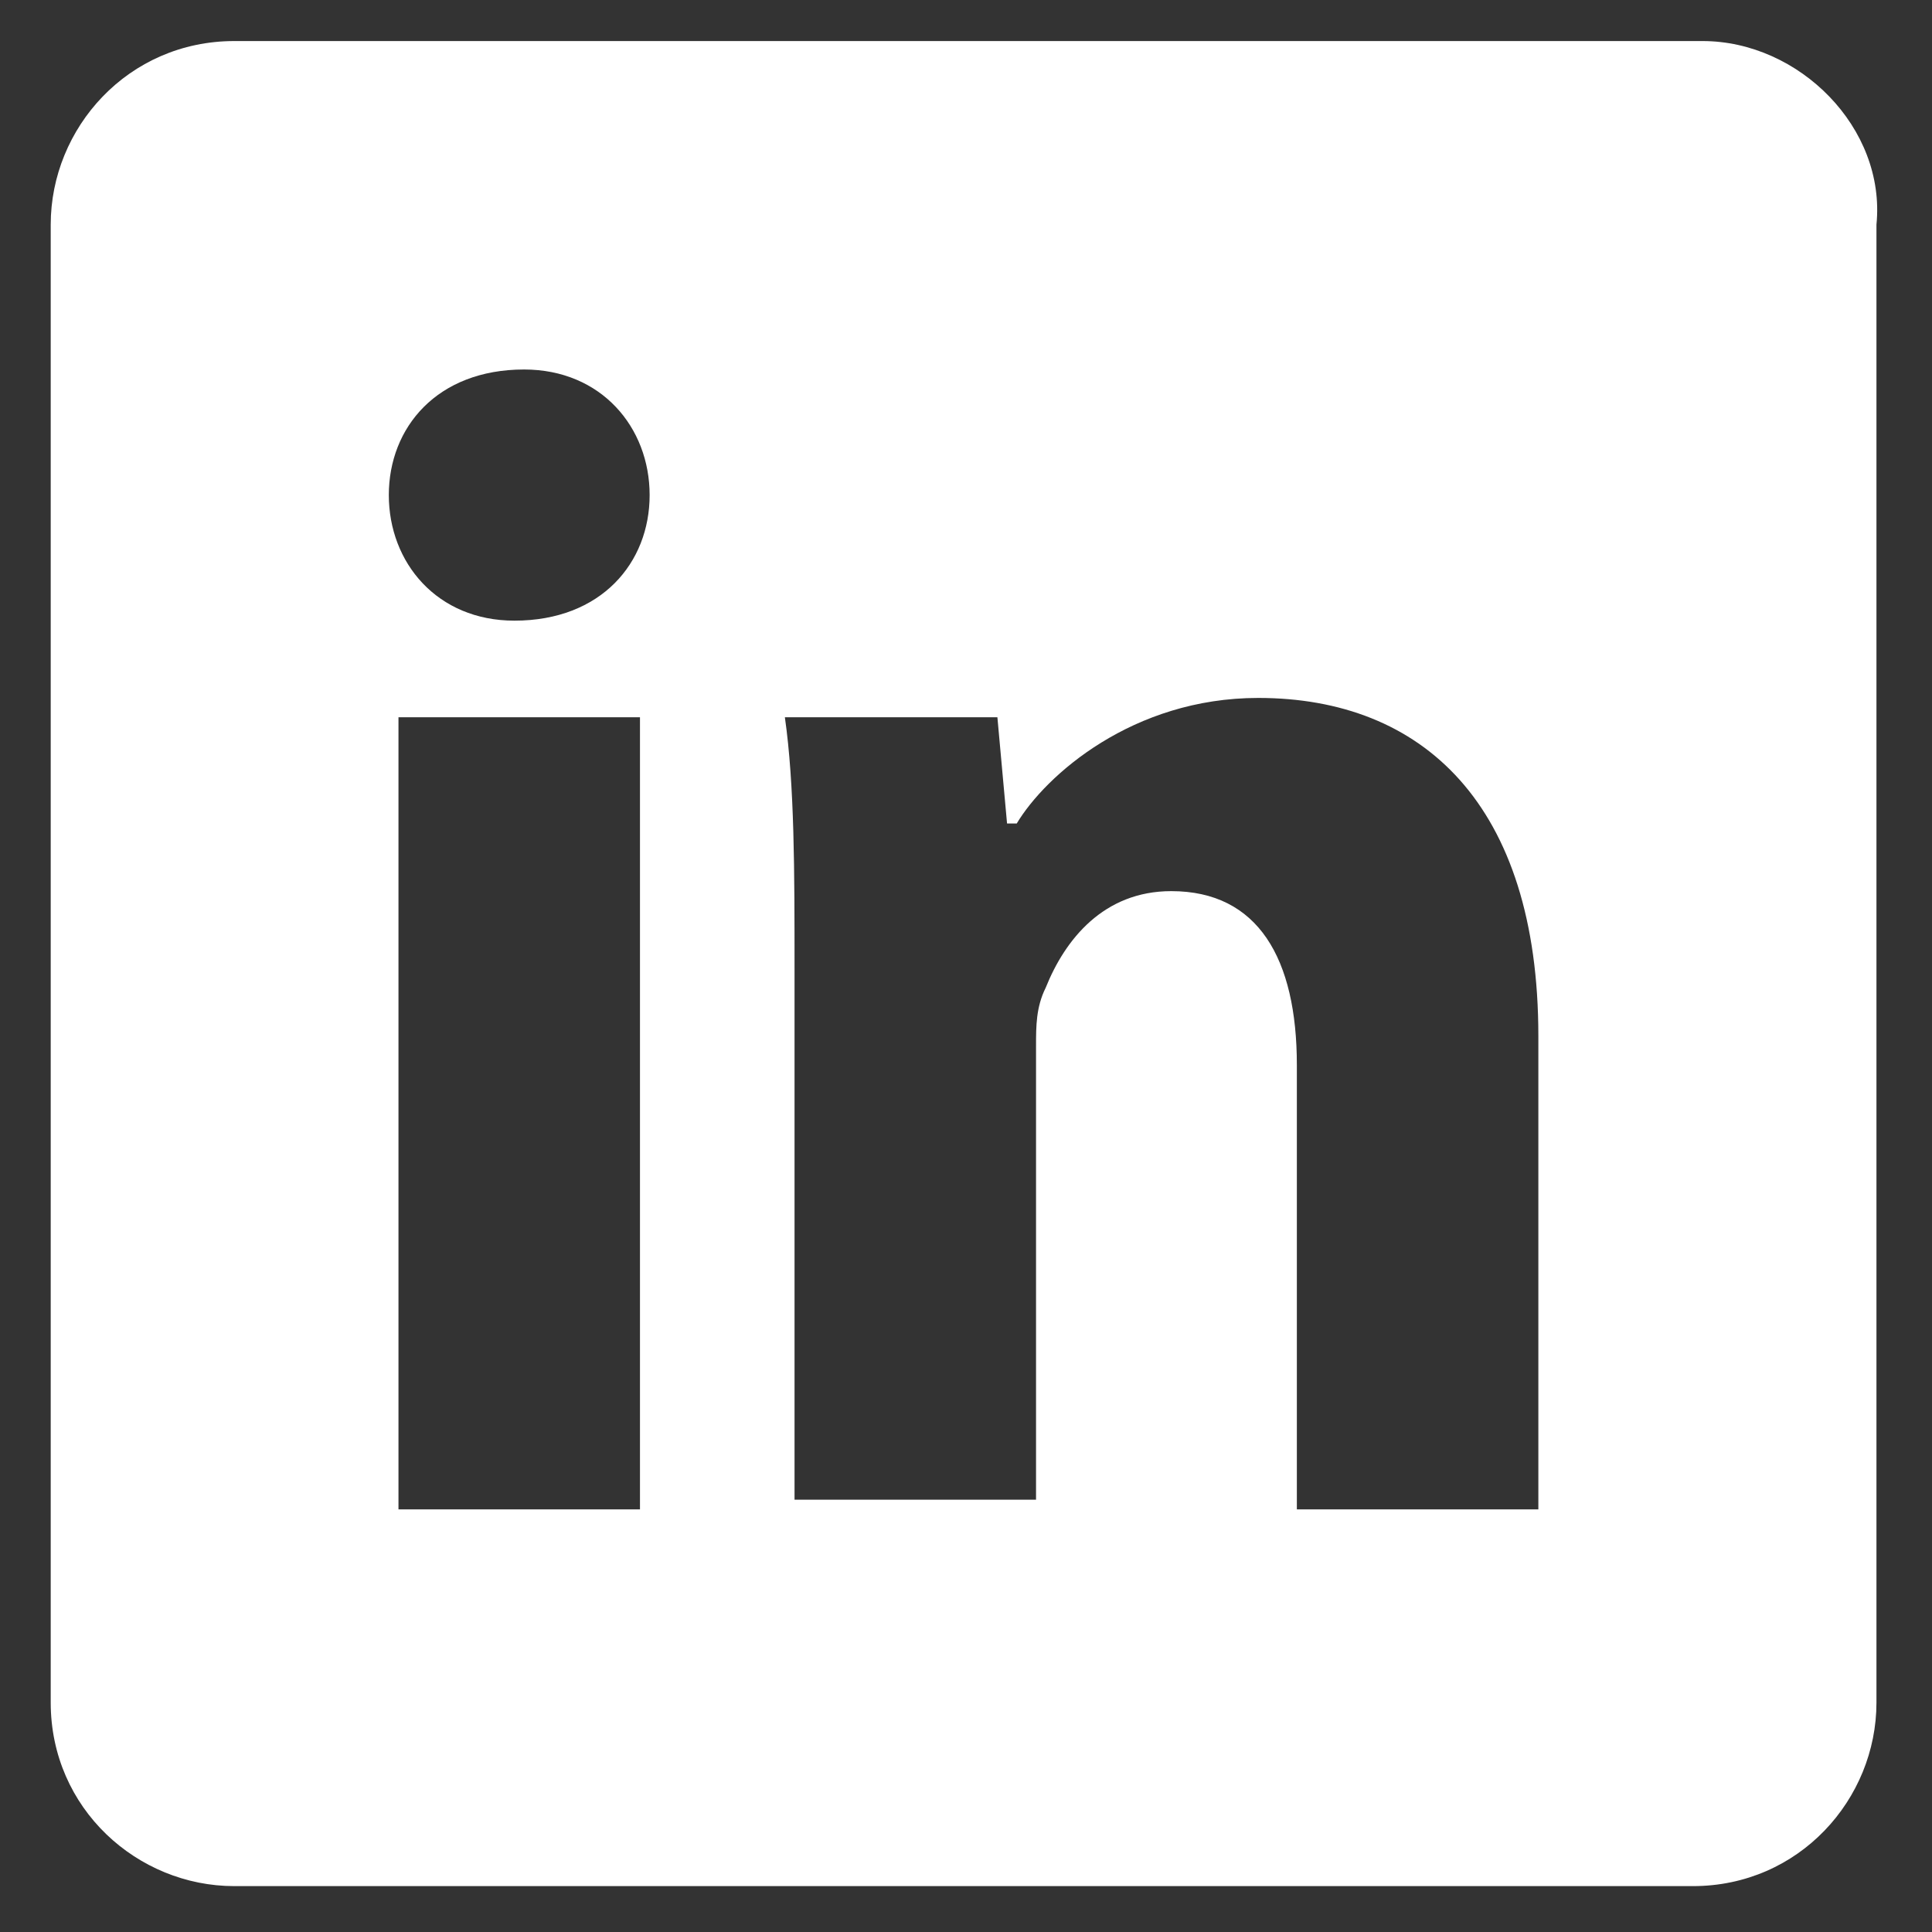 <?xml version="1.0" encoding="UTF-8"?>
<svg id="Ebene_1" xmlns="http://www.w3.org/2000/svg" version="1.1" viewBox="0 0 40 40">
  <rect x="0" y="0" width="40" height="40" fill="#333333" stroke="none"/>
  <!-- Generator: Adobe Illustrator 29.1.0, SVG Export Plug-In . SVG Version: 2.1.0 Build 142)  -->
  <defs>
    <style>
      .st0 {
        fill: none;
      }

      .st1 {
        fill: #fff;
      }
    </style>
  </defs>
  <rect class="st0" y="0" width="40" height="40"/>
  <path class="st1" d="M35.25.85H4.85c-2.2,0-3.8,1.8-3.8,3.8v30.6c0,2.2,1.8,3.8,3.8,3.8h30.2c2.2,0,3.8-1.8,3.8-3.8V4.65c.2-2-1.6-3.8-3.6-3.8ZM13.25,31.25h-5V14.85h5v16.4ZM10.65,12.85c-1.6,0-2.6-1.2-2.6-2.6s1-2.6,2.8-2.6c1.6,0,2.6,1.2,2.6,2.6,0,1.4-1,2.6-2.8,2.6ZM31.85,31.25h-5v-9.2c0-2.2-.8-3.6-2.6-3.6-1.4,0-2.2,1-2.6,2-.2.4-.2.8-.2,1.2v9.4h-5v-11c0-2,0-3.8-.2-5.2h4.4l.2,2.2h.2c.6-1,2.4-2.6,5-2.6,3.4,0,5.8,2.2,5.8,7,0,0,0,9.8,0,9.8Z"/>
</svg>